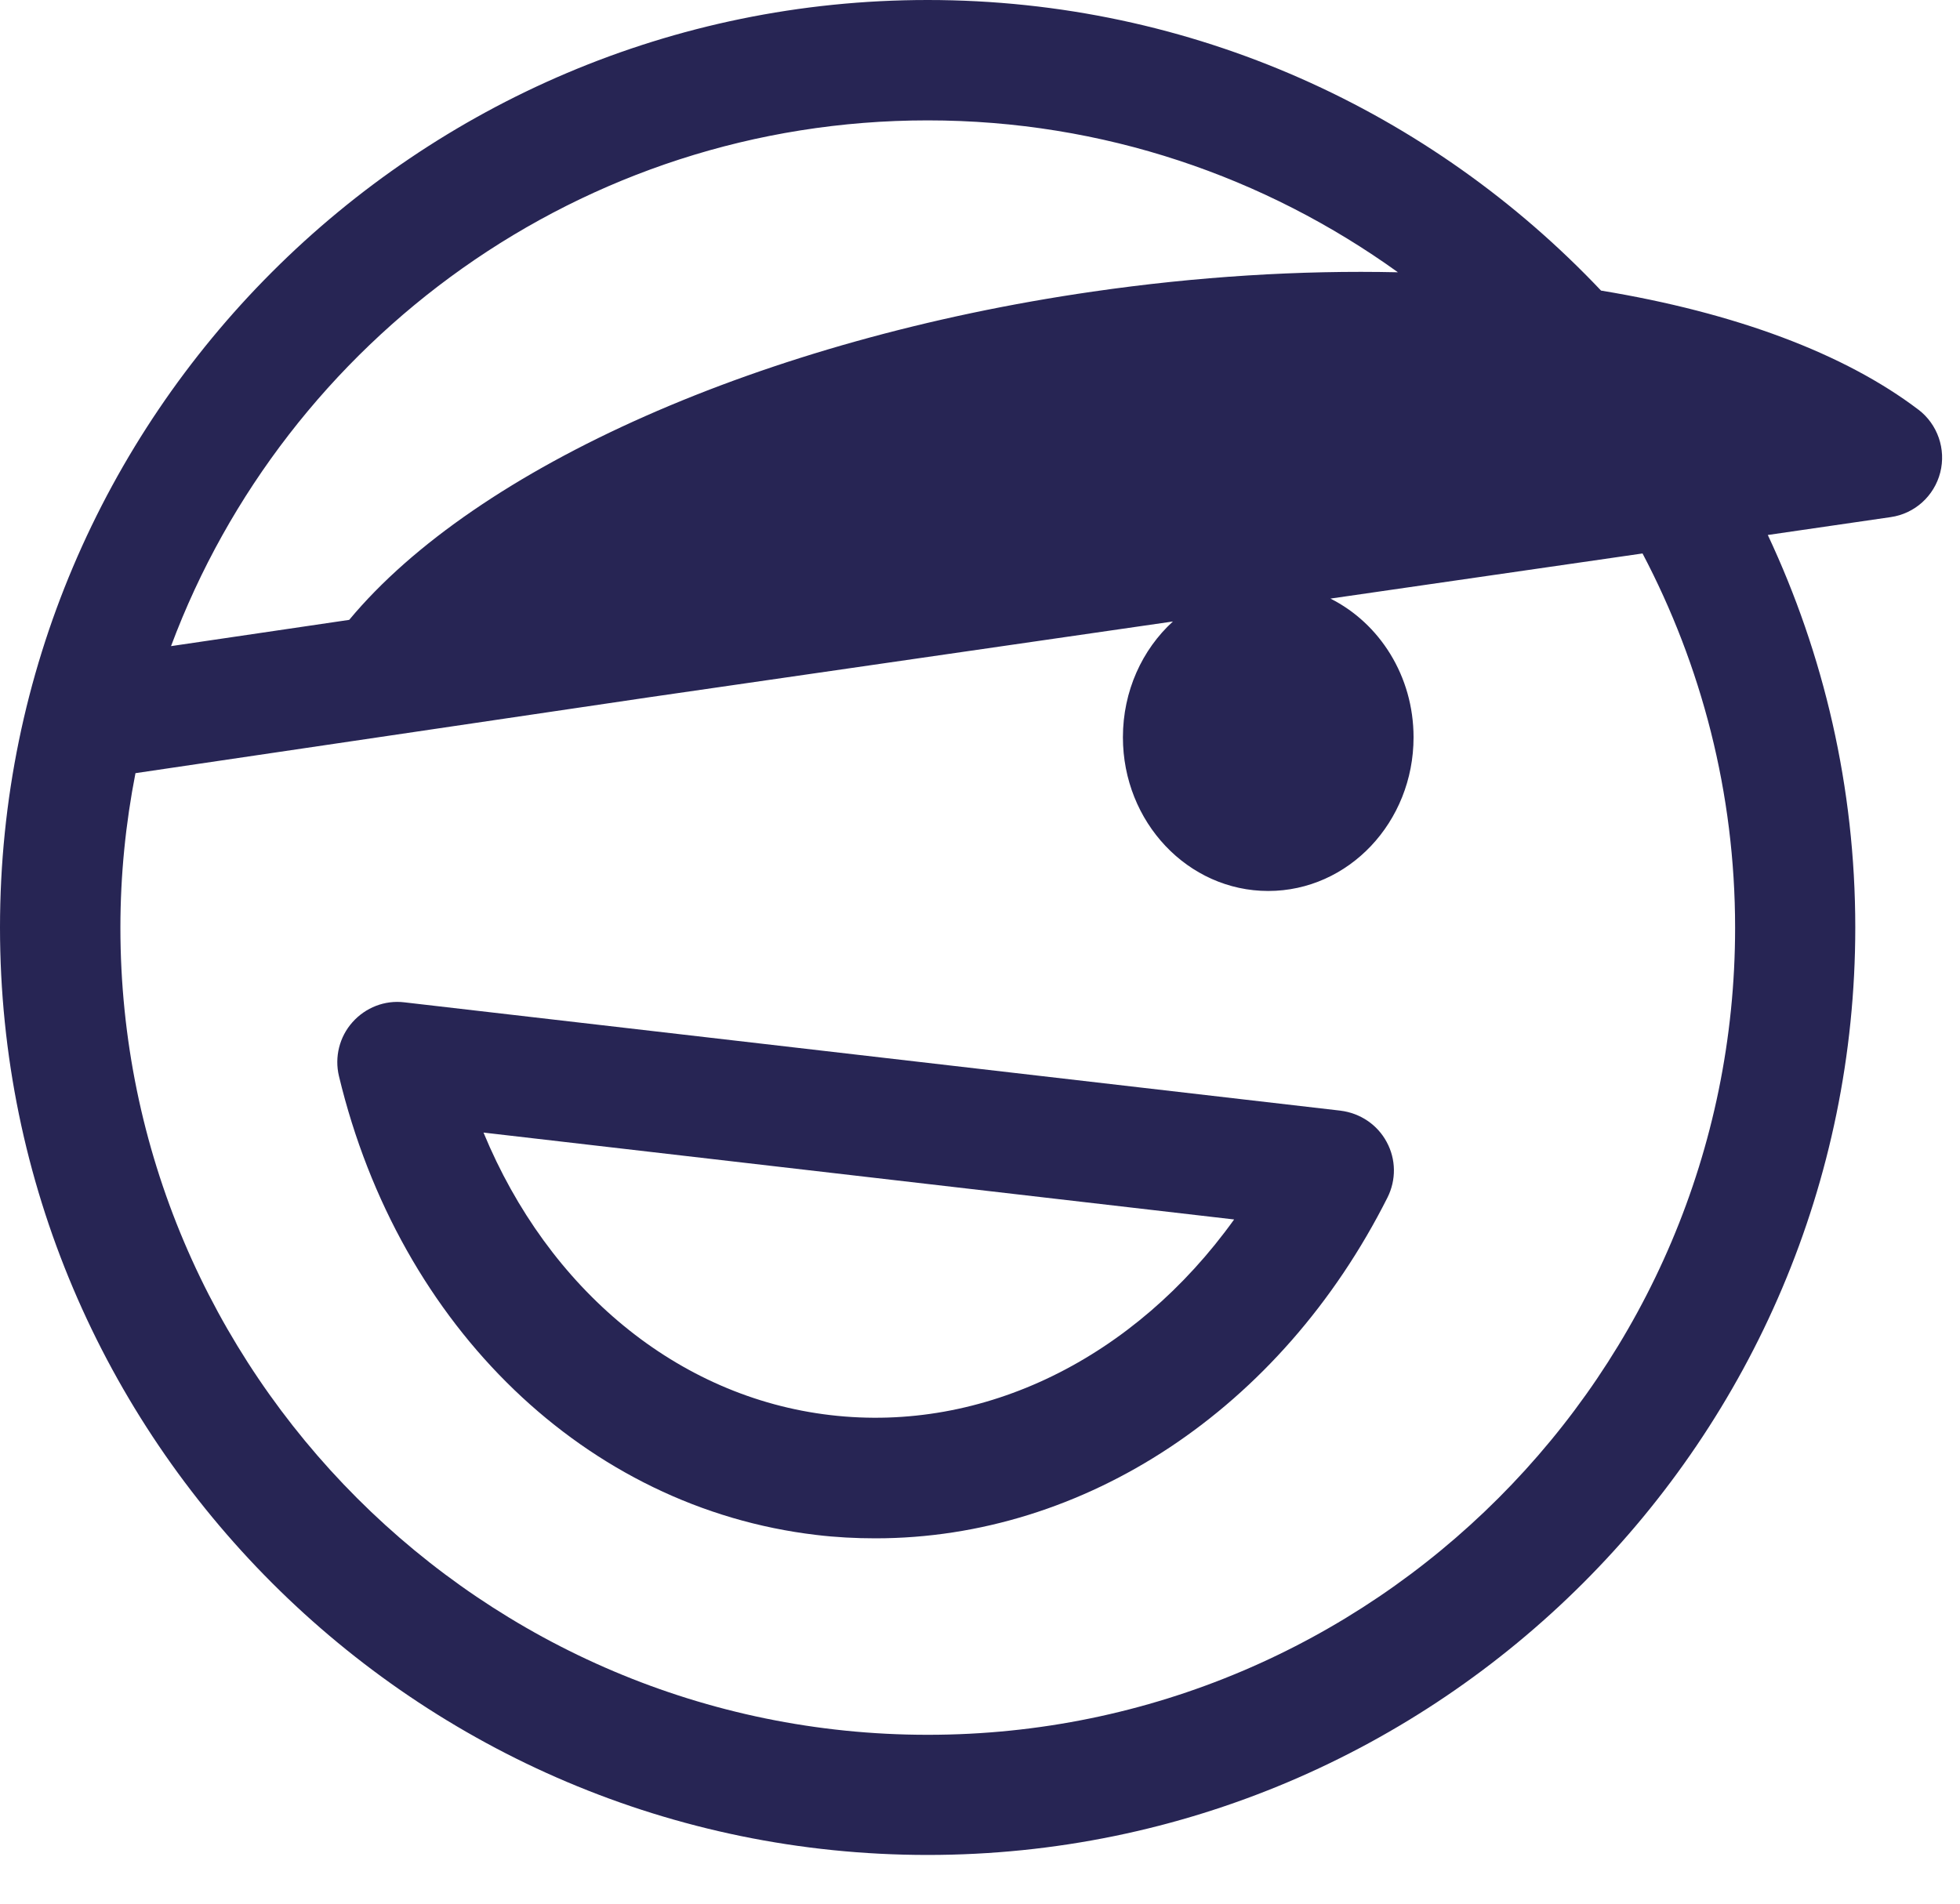 <svg width="35" height="34" viewBox="0 0 35 34" fill="none" xmlns="http://www.w3.org/2000/svg">
<g clip-path="url(#clip0_362_2180)">
<path d="M23.941 19.837L7.222 17.902C6.871 17.859 6.527 17.995 6.294 18.257C6.061 18.518 5.971 18.88 6.053 19.221C7.132 23.715 10.476 26.93 14.573 27.414C14.928 27.457 15.282 27.475 15.633 27.475C19.361 27.475 22.87 25.174 24.776 21.389C24.934 21.074 24.93 20.705 24.762 20.396C24.597 20.088 24.289 19.88 23.938 19.837H23.941ZM14.827 25.274C12.1 24.955 9.792 23.031 8.634 20.228L22.038 21.78C20.264 24.253 17.569 25.597 14.827 25.274Z" fill="#272554"/>
<path d="M34.26 7.319C32.941 6.315 30.984 5.584 28.59 5.19C25.568 1.996 21.3 0 16.565 0C7.433 0 0 7.433 0 16.565C0 25.697 7.433 33.13 16.565 33.13C25.697 33.13 33.13 25.697 33.13 16.565C33.13 14.06 32.568 11.687 31.568 9.555L33.761 9.236C34.191 9.175 34.539 8.86 34.647 8.44C34.754 8.021 34.6 7.577 34.256 7.315L34.26 7.319ZM16.565 2.15C19.698 2.15 22.593 3.158 24.963 4.863C23.214 4.824 21.371 4.939 19.515 5.208C13.637 6.057 8.508 8.336 6.236 11.071L3.054 11.54C5.1 6.061 10.386 2.15 16.565 2.15ZM16.565 30.984C8.616 30.984 2.15 24.518 2.15 16.569C2.15 15.626 2.244 14.705 2.419 13.809L11.587 12.454L20.945 11.1C20.396 11.601 20.052 12.343 20.052 13.168C20.052 14.684 21.214 15.913 22.647 15.913C24.081 15.913 25.242 14.684 25.242 13.168C25.242 12.075 24.636 11.132 23.758 10.691L29.331 9.885C30.382 11.884 30.984 14.157 30.984 16.569C30.984 24.518 24.518 30.984 16.569 30.984H16.565Z" fill="#272554"/>
</g>
<defs>
<clipPath id="clip0_362_2180">
<rect width="34.686" height="33.134" fill="white"/>
</clipPath>
</defs>
</svg>
